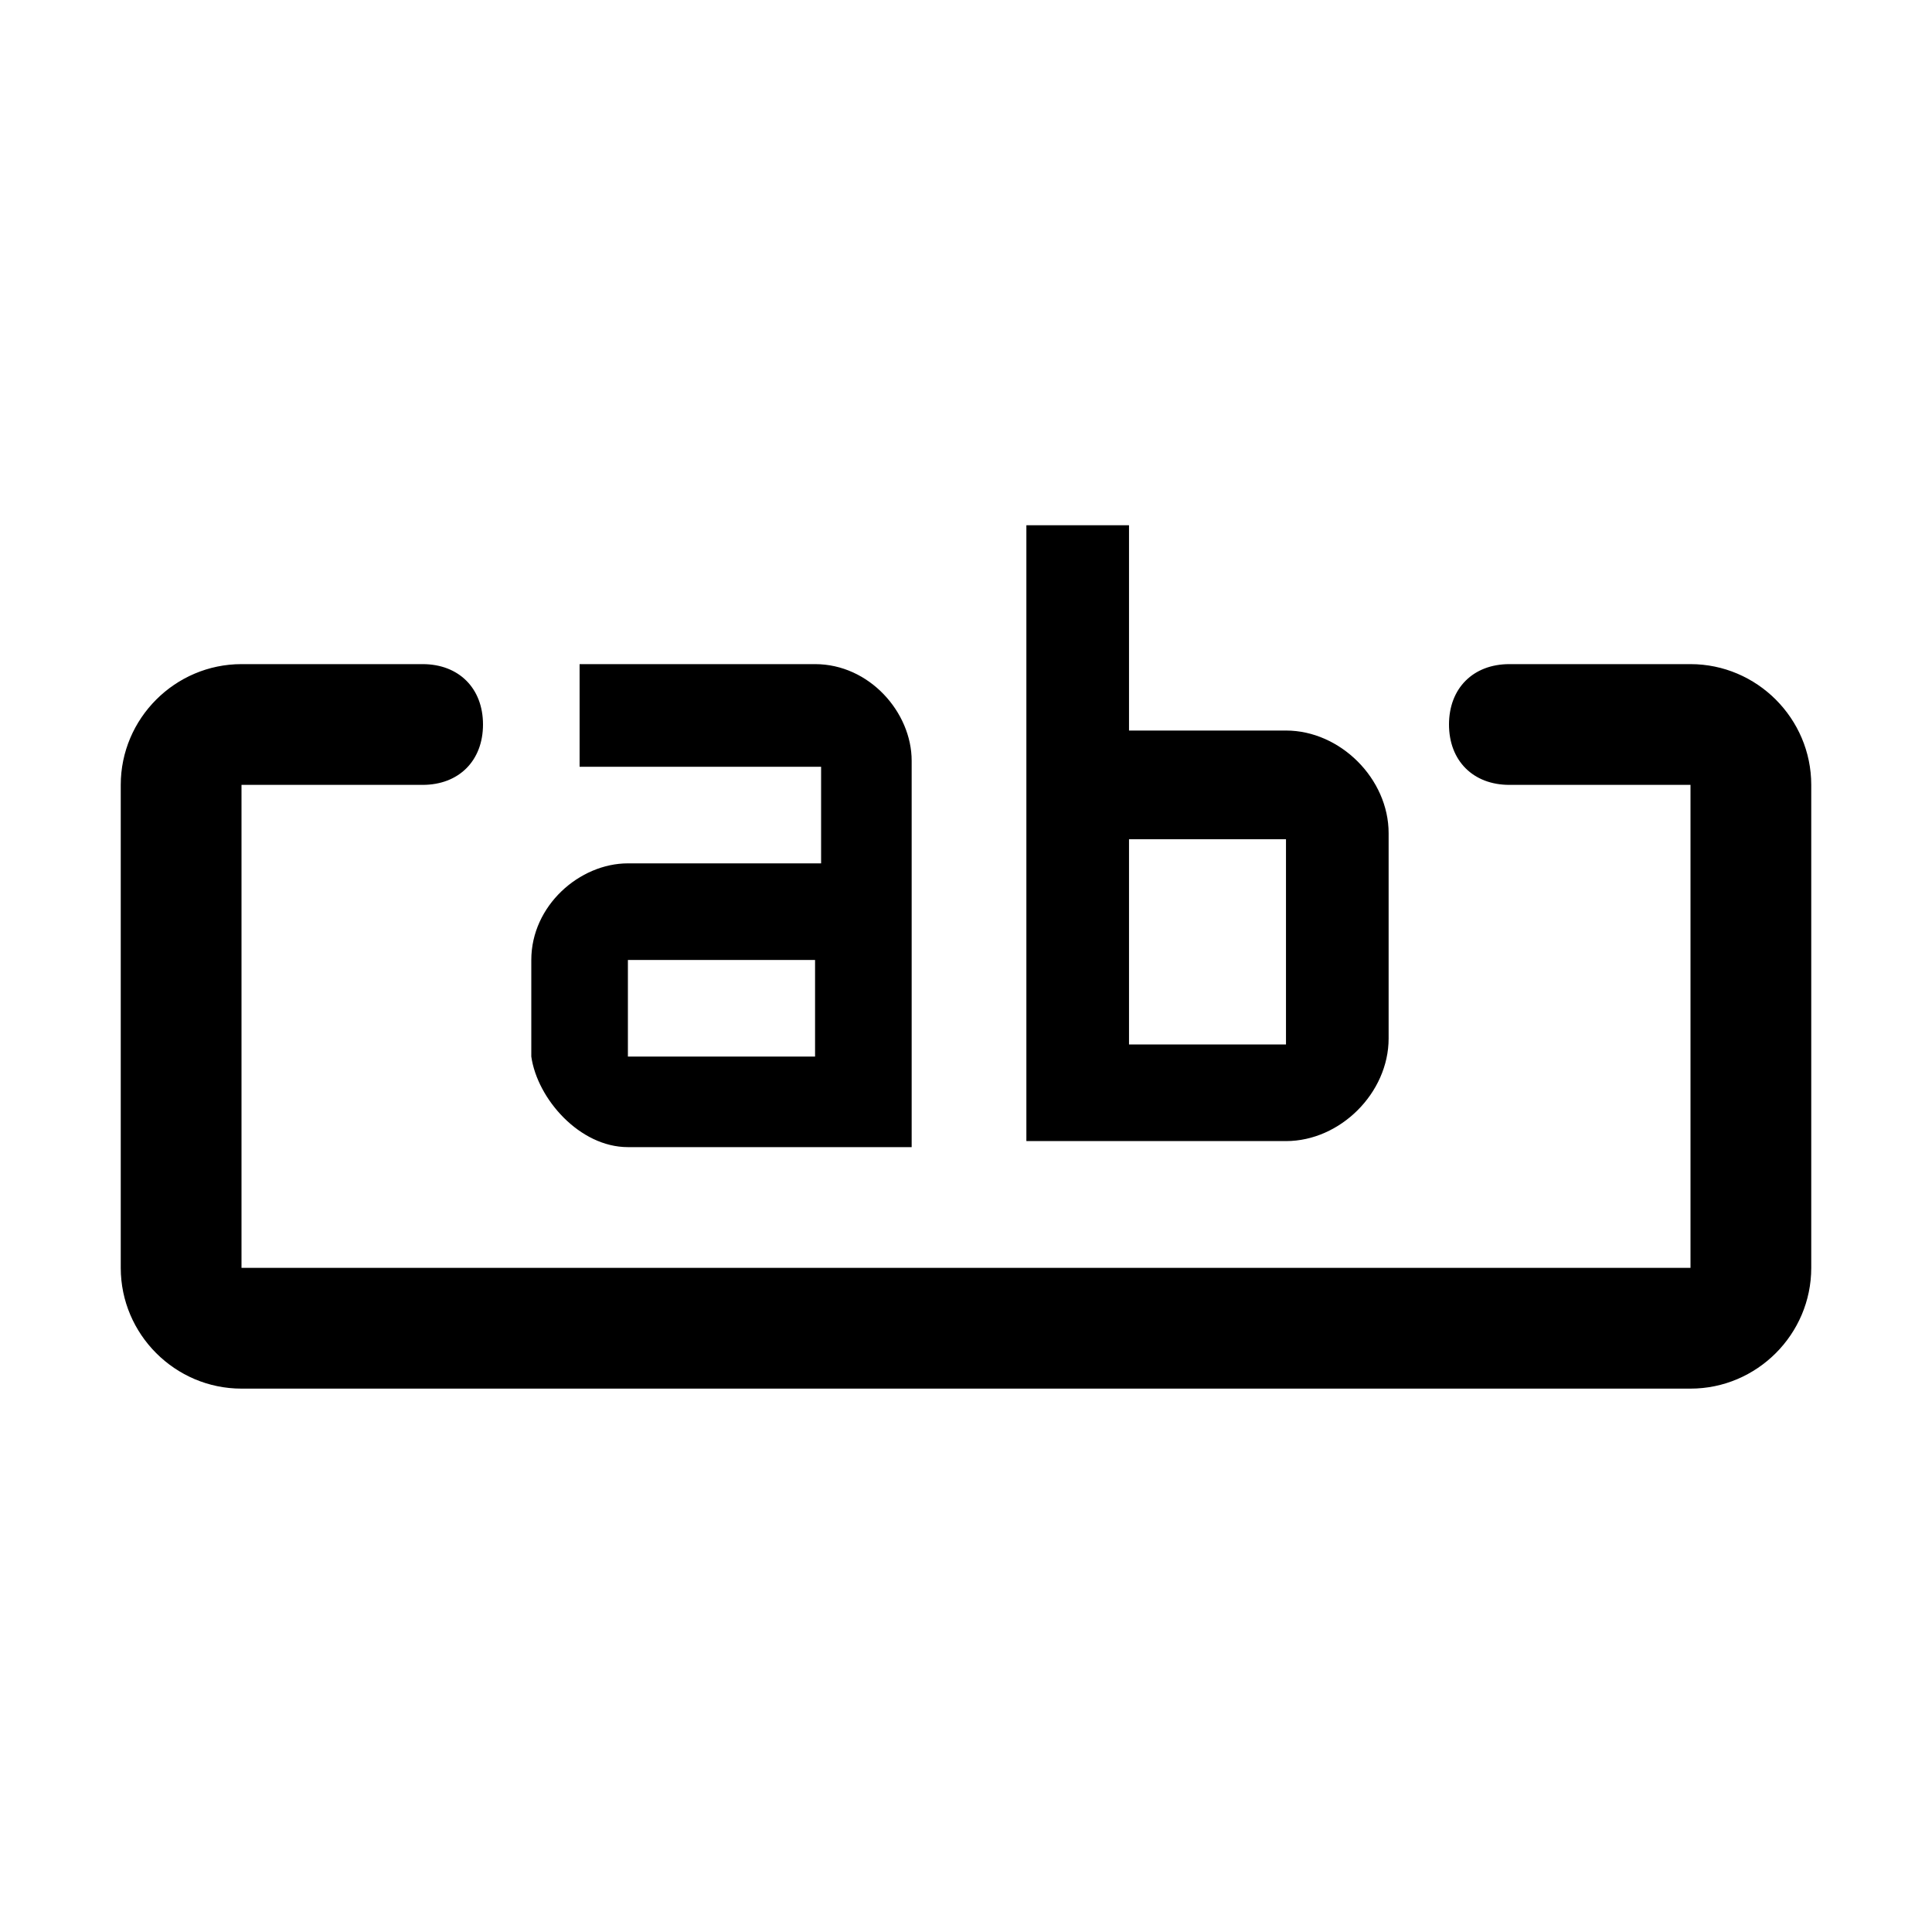 <svg xmlns="http://www.w3.org/2000/svg" style="enable-background:new 0 0 32 32" viewBox="0 0 32 32"><path d="M30 13v8c0 1.1-.9 2-2 2H4c-1.1 0-2-.9-2-2v-8c0-1.1.9-2 2-2h3c.6 0 1 .4 1 1s-.4 1-1 1H4v8h24v-8h-3c-.6 0-1-.4-1-1s.4-1 1-1h3c1.1 0 2 .9 2 2zM8.8 17.5v-1.6c0-.9.8-1.6 1.6-1.6h3.2v-1.6h-4V11h3.9c.9 0 1.6.8 1.6 1.6V19h-4.7c-.8 0-1.5-.8-1.6-1.5zm1.6 0h3.1v-1.6h-3.1v1.6zm10.9-5.4c.9 0 1.7.8 1.7 1.7v3.4c0 .9-.8 1.7-1.7 1.7H17V8.7h1.7v3.4h2.6zm0 1.8h-2.6v3.4h2.6v-3.4z"/></svg>
